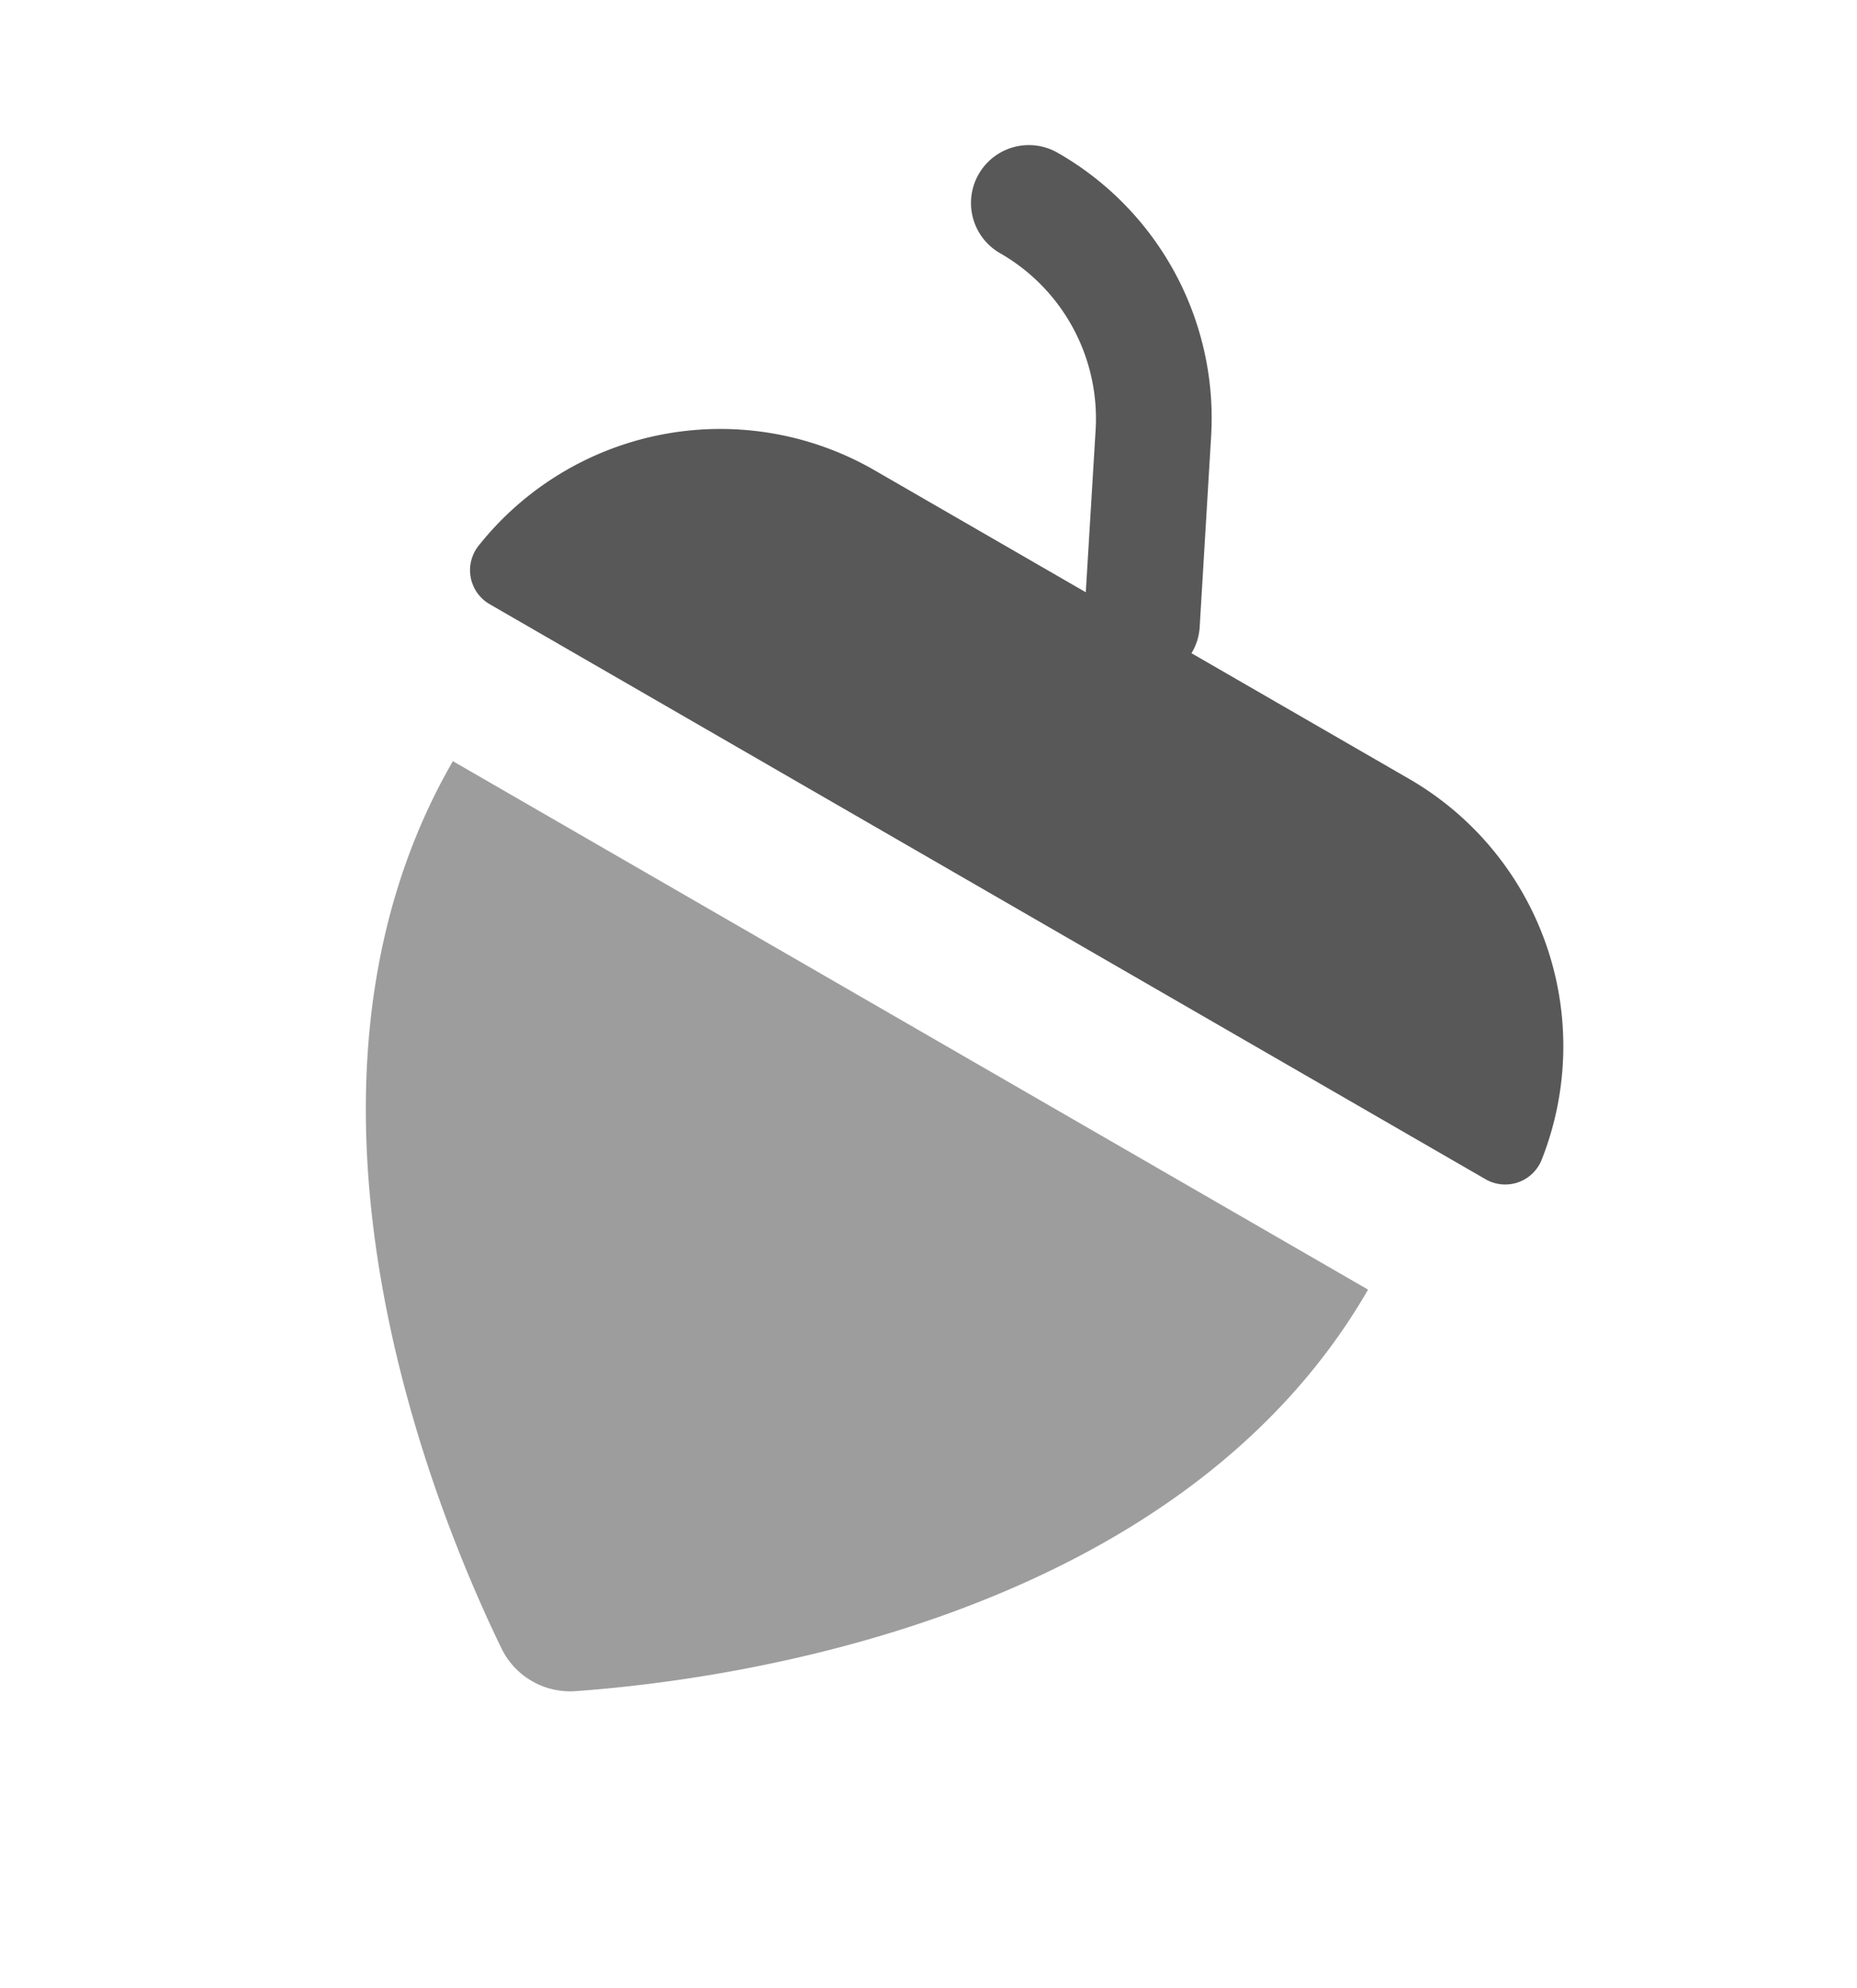 <svg xmlns="http://www.w3.org/2000/svg" width="35.292" height="37.781"><defs><clipPath id="a"><path data-name="長方形 4876" fill="none" d="M0 0h23.347v30.147H0z"/></clipPath></defs><g data-name="グループ 11498"><g data-name="グループ 10776" transform="rotate(30 7.538 28.127)" clip-path="url(#a)"><path data-name="パス 27876" d="M.009 11.966a5.865 5.865 0 0 1 5.8-5h4.635L9.07 4.214a3.622 3.622 0 0 0-3.261-2.013 1.1 1.1 0 0 1 0-2.2 5.808 5.808 0 0 1 5.228 3.231l1.62 3.24a1.082 1.082 0 0 1 .106.493h4.775a5.866 5.866 0 0 1 5.8 5 .746.746 0 0 1-.73.862H.739a.746.746 0 0 1-.73-.861Z" fill="#585858"/><path data-name="パス 27877" d="M1.632 15.76c0 7.259 6.84 12.522 9.23 14.139a1.451 1.451 0 0 0 1.624 0c2.389-1.617 9.23-6.88 9.23-14.139Z" fill="#9d9d9d"/></g></g></svg>